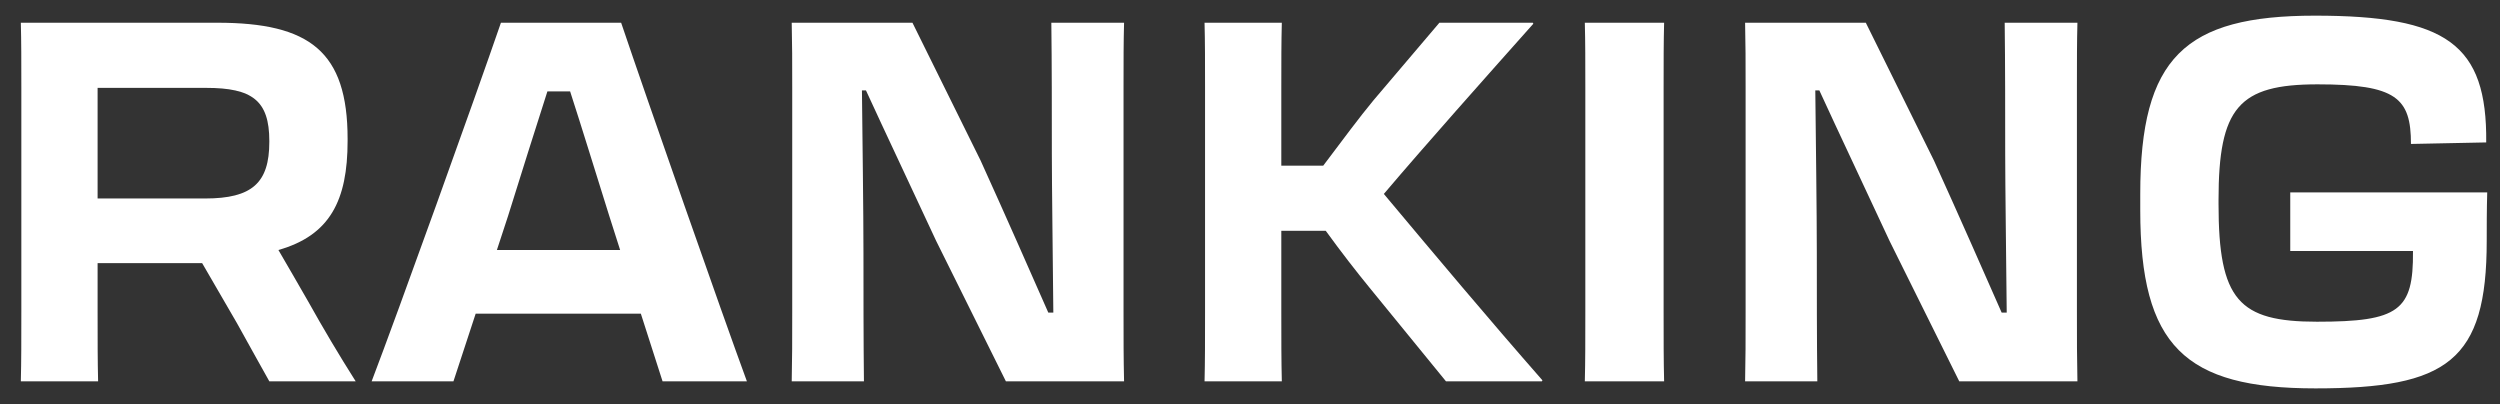 <svg width="99" height="16" viewBox="0 0 99 16" fill="none" xmlns="http://www.w3.org/2000/svg">
<rect x="0" y="0" width="99" height="16" fill="#333333" stroke="none"/>
<path d="M0.845 12.34V3.48C0.845 2.44 0.845 1.64 0.825 0.9H8.605C12.265 0.9 13.765 2.04 13.765 5.5V5.58C13.765 7.94 13.065 9.32 11.025 9.9C11.405 10.54 11.785 11.22 12.205 11.94C12.785 12.98 13.425 14.06 14.085 15.1H10.665C10.265 14.38 9.825 13.6 9.385 12.8L8.005 10.42H3.865V12.34C3.865 13.48 3.865 14.3 3.885 15.1H0.825C0.845 14.32 0.845 13.48 0.845 12.34ZM8.165 3.48H3.865V7.86H8.125C9.985 7.86 10.665 7.24 10.665 5.62V5.58C10.665 3.98 9.985 3.48 8.165 3.48Z" fill="white"/>
<path d="M19.837 0.9H24.597C25.617 3.92 28.577 12.38 29.577 15.1H26.237L25.377 12.42H18.837L17.957 15.1H14.717C15.757 12.38 18.797 3.92 19.837 0.9ZM20.117 8.56L19.677 9.9H24.557L24.117 8.52C23.577 6.8 23.037 5.04 22.577 3.62H21.677C21.217 5.06 20.657 6.82 20.117 8.56Z" fill="white"/>
<path d="M31.352 15.1C31.372 14.2 31.372 13.5 31.372 12.38V3.48C31.372 2.42 31.372 1.76 31.352 0.9H36.133L38.833 6.36C39.833 8.56 40.852 10.88 41.513 12.38H41.712C41.693 10.26 41.653 7.32 41.653 6.1C41.653 4.58 41.653 2.48 41.633 0.9H44.513C44.492 1.64 44.492 2.42 44.492 3.44V12.32C44.492 13.46 44.492 14.18 44.513 15.1H39.833L37.072 9.54C36.032 7.3 35.072 5.28 34.292 3.58H34.133C34.153 5.52 34.193 8.36 34.193 10.02C34.193 11.42 34.193 13.5 34.212 15.1H31.352Z" fill="white"/>
<path d="M47.72 12.34V3.48C47.72 2.44 47.72 1.66 47.7 0.9H50.76C50.74 1.66 50.74 2.44 50.74 3.48V6.56H52.4C53.2 5.5 53.82 4.66 54.4 3.96L57 0.9H60.7L60.72 0.94C58.78 3.12 56.48 5.7 54.8 7.68C56.86 10.14 58.94 12.62 61.08 15.06L61.06 15.1H57.26L54.24 11.4C53.7 10.74 53.14 10.02 52.5 9.14H50.74V12.34C50.74 13.48 50.74 14.28 50.76 15.1H47.7C47.72 14.3 47.72 13.48 47.72 12.34Z" fill="white"/>
<path d="M62.779 12.34V3.48C62.779 2.44 62.779 1.66 62.759 0.9H65.899C65.879 1.66 65.879 2.44 65.879 3.48V12.34C65.879 13.48 65.879 14.28 65.899 15.1H62.759C62.779 14.3 62.779 13.48 62.779 12.34Z" fill="white"/>
<path d="M69.106 15.1C69.126 14.2 69.126 13.5 69.126 12.38V3.48C69.126 2.42 69.126 1.76 69.106 0.9H73.886L76.586 6.36C77.586 8.56 78.606 10.88 79.266 12.38H79.466C79.446 10.26 79.406 7.32 79.406 6.1C79.406 4.58 79.406 2.48 79.386 0.9H82.266C82.246 1.64 82.246 2.42 82.246 3.44V12.32C82.246 13.46 82.246 14.18 82.266 15.1H77.586L74.826 9.54C73.786 7.3 72.826 5.28 72.046 3.58H71.886C71.906 5.52 71.946 8.36 71.946 10.02C71.946 11.42 71.946 13.5 71.966 15.1H69.106Z" fill="white"/>
<path d="M91.694 15.38C86.514 15.38 84.754 13.7 84.754 8.32V7.68C84.754 2.28 86.514 0.62 91.674 0.62C96.874 0.62 98.494 1.74 98.454 5.64L95.494 5.7H95.474C95.474 3.88 94.894 3.34 91.774 3.34C88.654 3.34 87.854 4.26 87.854 7.92V8.08C87.854 11.88 88.654 12.74 91.754 12.74C94.994 12.74 95.574 12.3 95.554 9.96V9.94H90.694V7.62H98.494C98.474 8.28 98.474 9.04 98.474 9.54C98.474 14.3 96.914 15.38 91.694 15.38Z" fill="white"/>
</svg>
